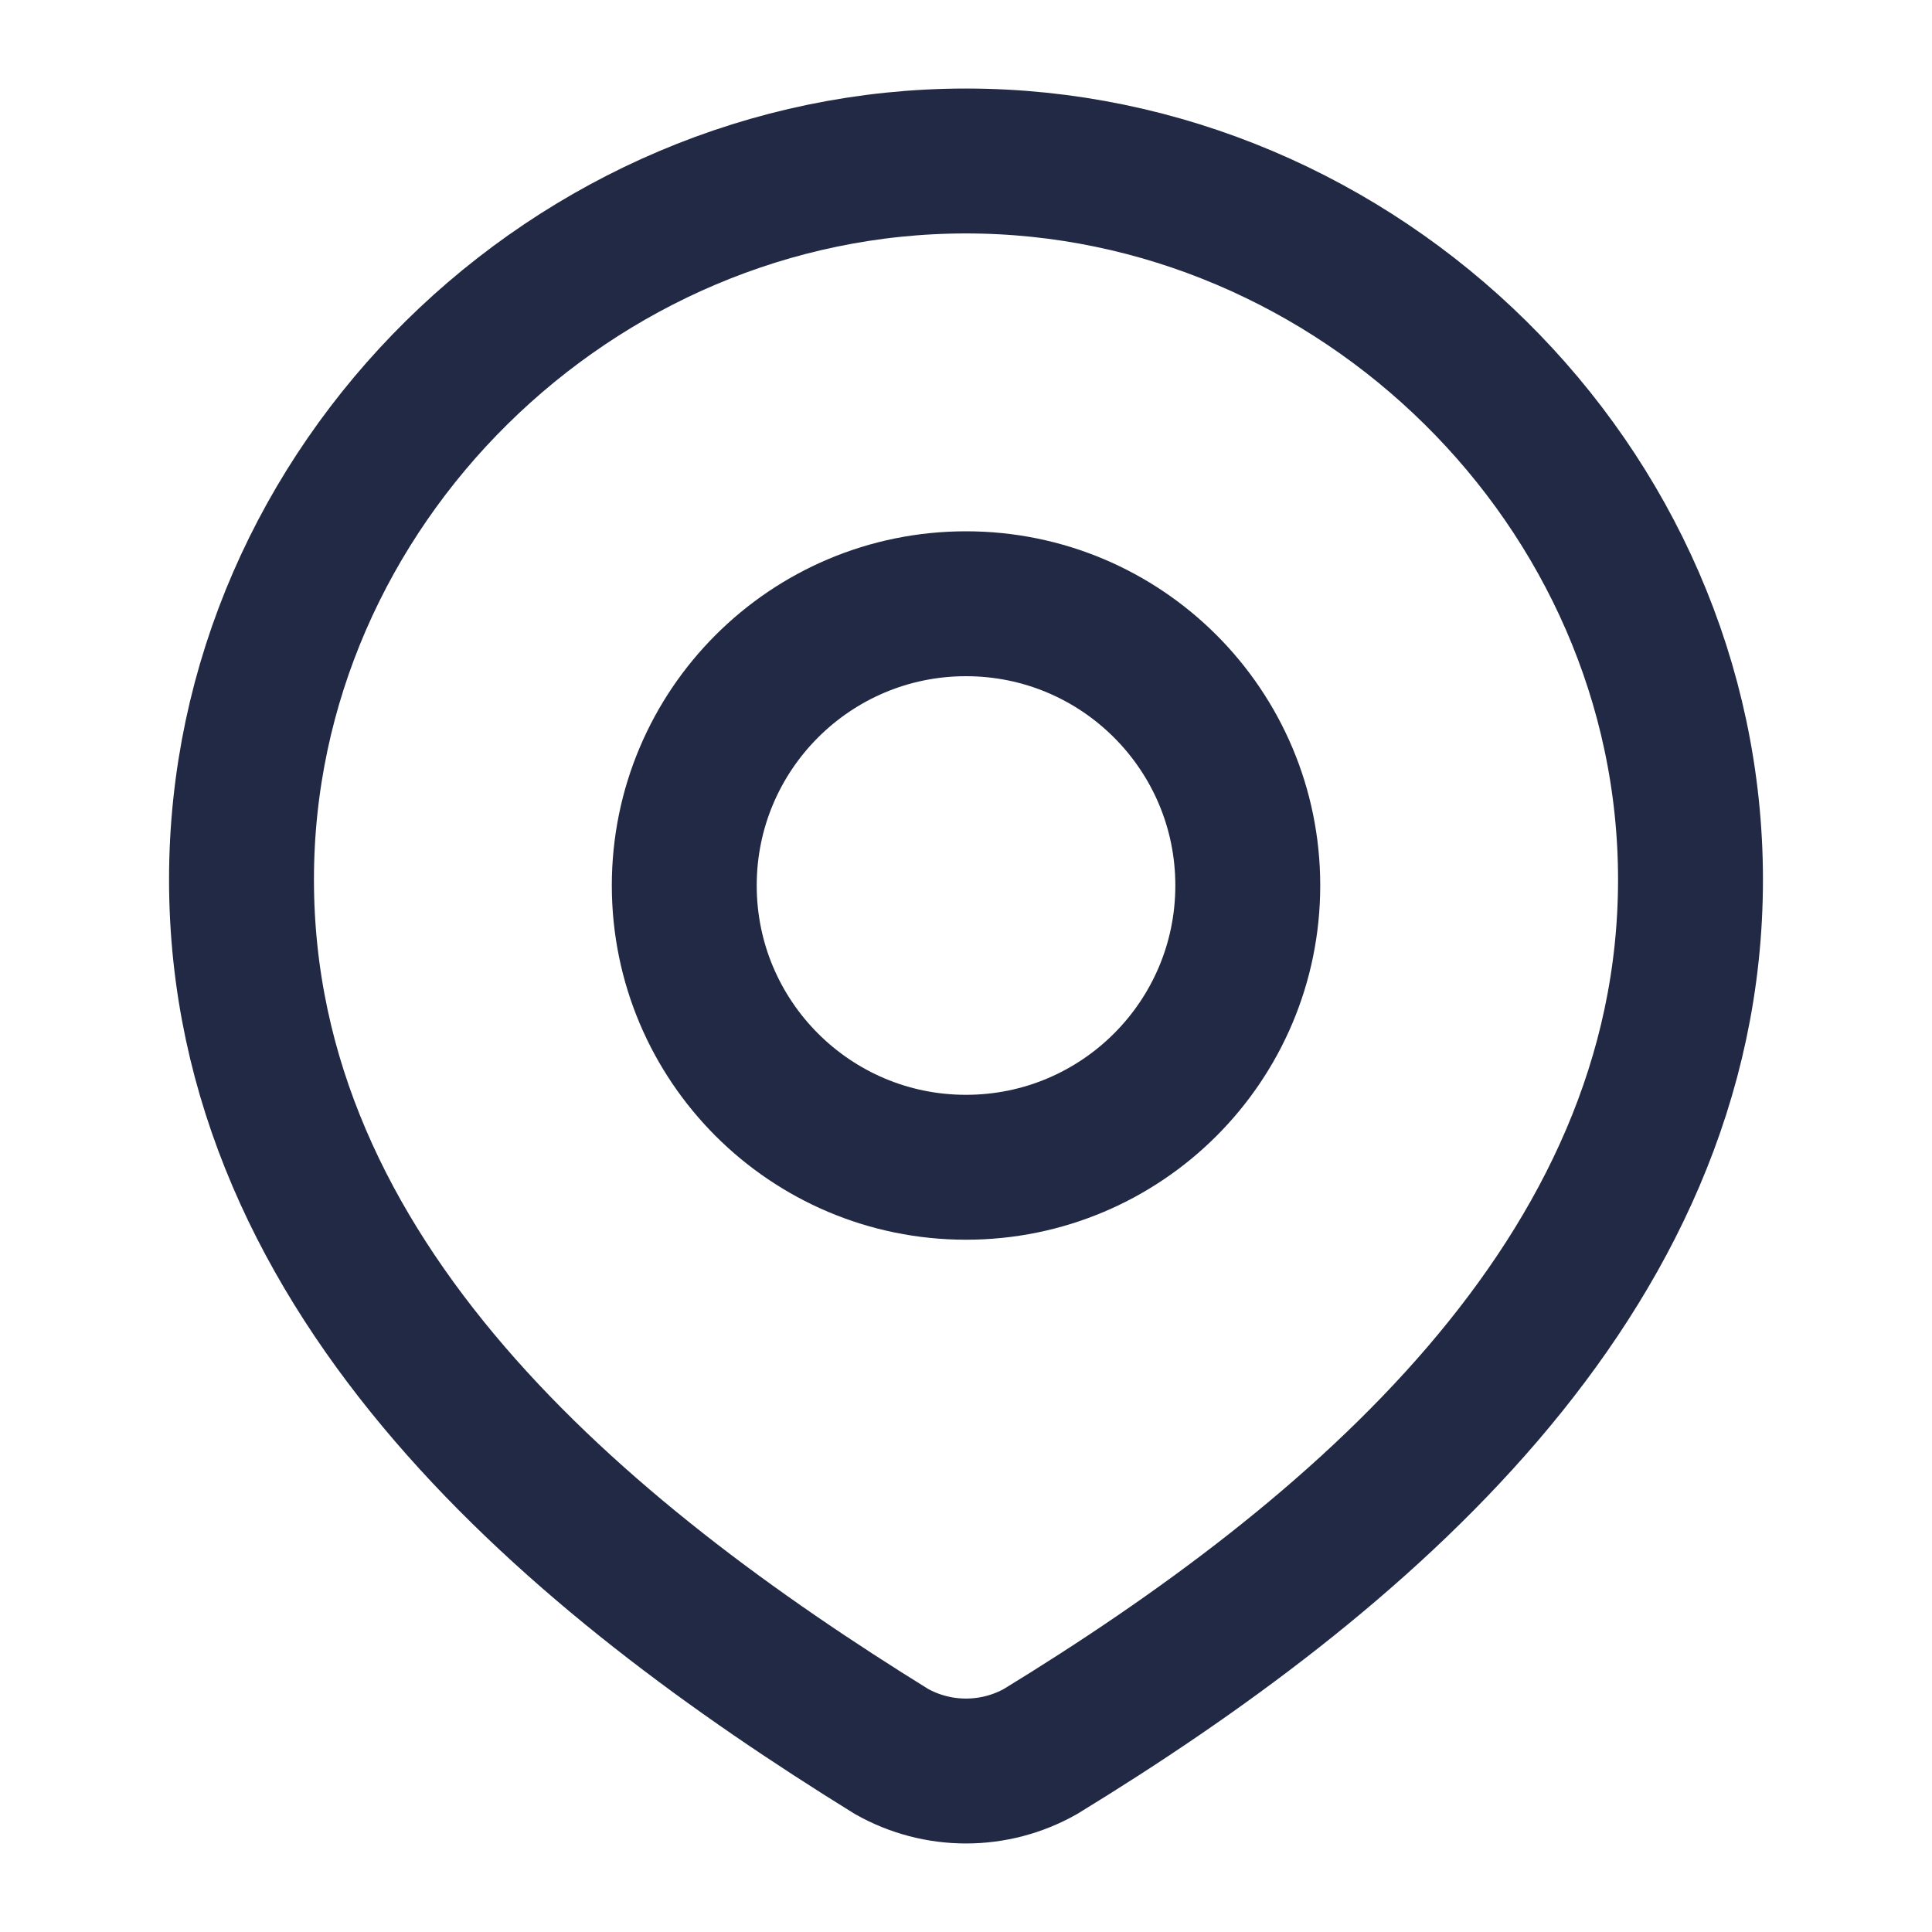 <svg width="40" height="40" viewBox="0 0 40 40" fill="none" xmlns="http://www.w3.org/2000/svg">
<path d="M25.834 18.333C25.834 21.555 23.222 24.167 20 24.167C16.779 24.167 14.167 21.555 14.167 18.333C14.167 15.112 16.779 12.5 20 12.5C23.222 12.5 25.834 15.112 25.834 18.333Z" stroke="#212945" stroke-width="3"/>
<path d="M20 3.333C28.118 3.333 35 10.055 35 18.21C35 26.494 28.006 32.308 21.545 36.261C21.074 36.527 20.542 36.667 20 36.667C19.458 36.667 18.926 36.527 18.455 36.261C12.007 32.269 5 26.523 5 18.21C5 10.055 11.882 3.333 20 3.333Z" stroke="#212945" stroke-width="3"/>
</svg>
